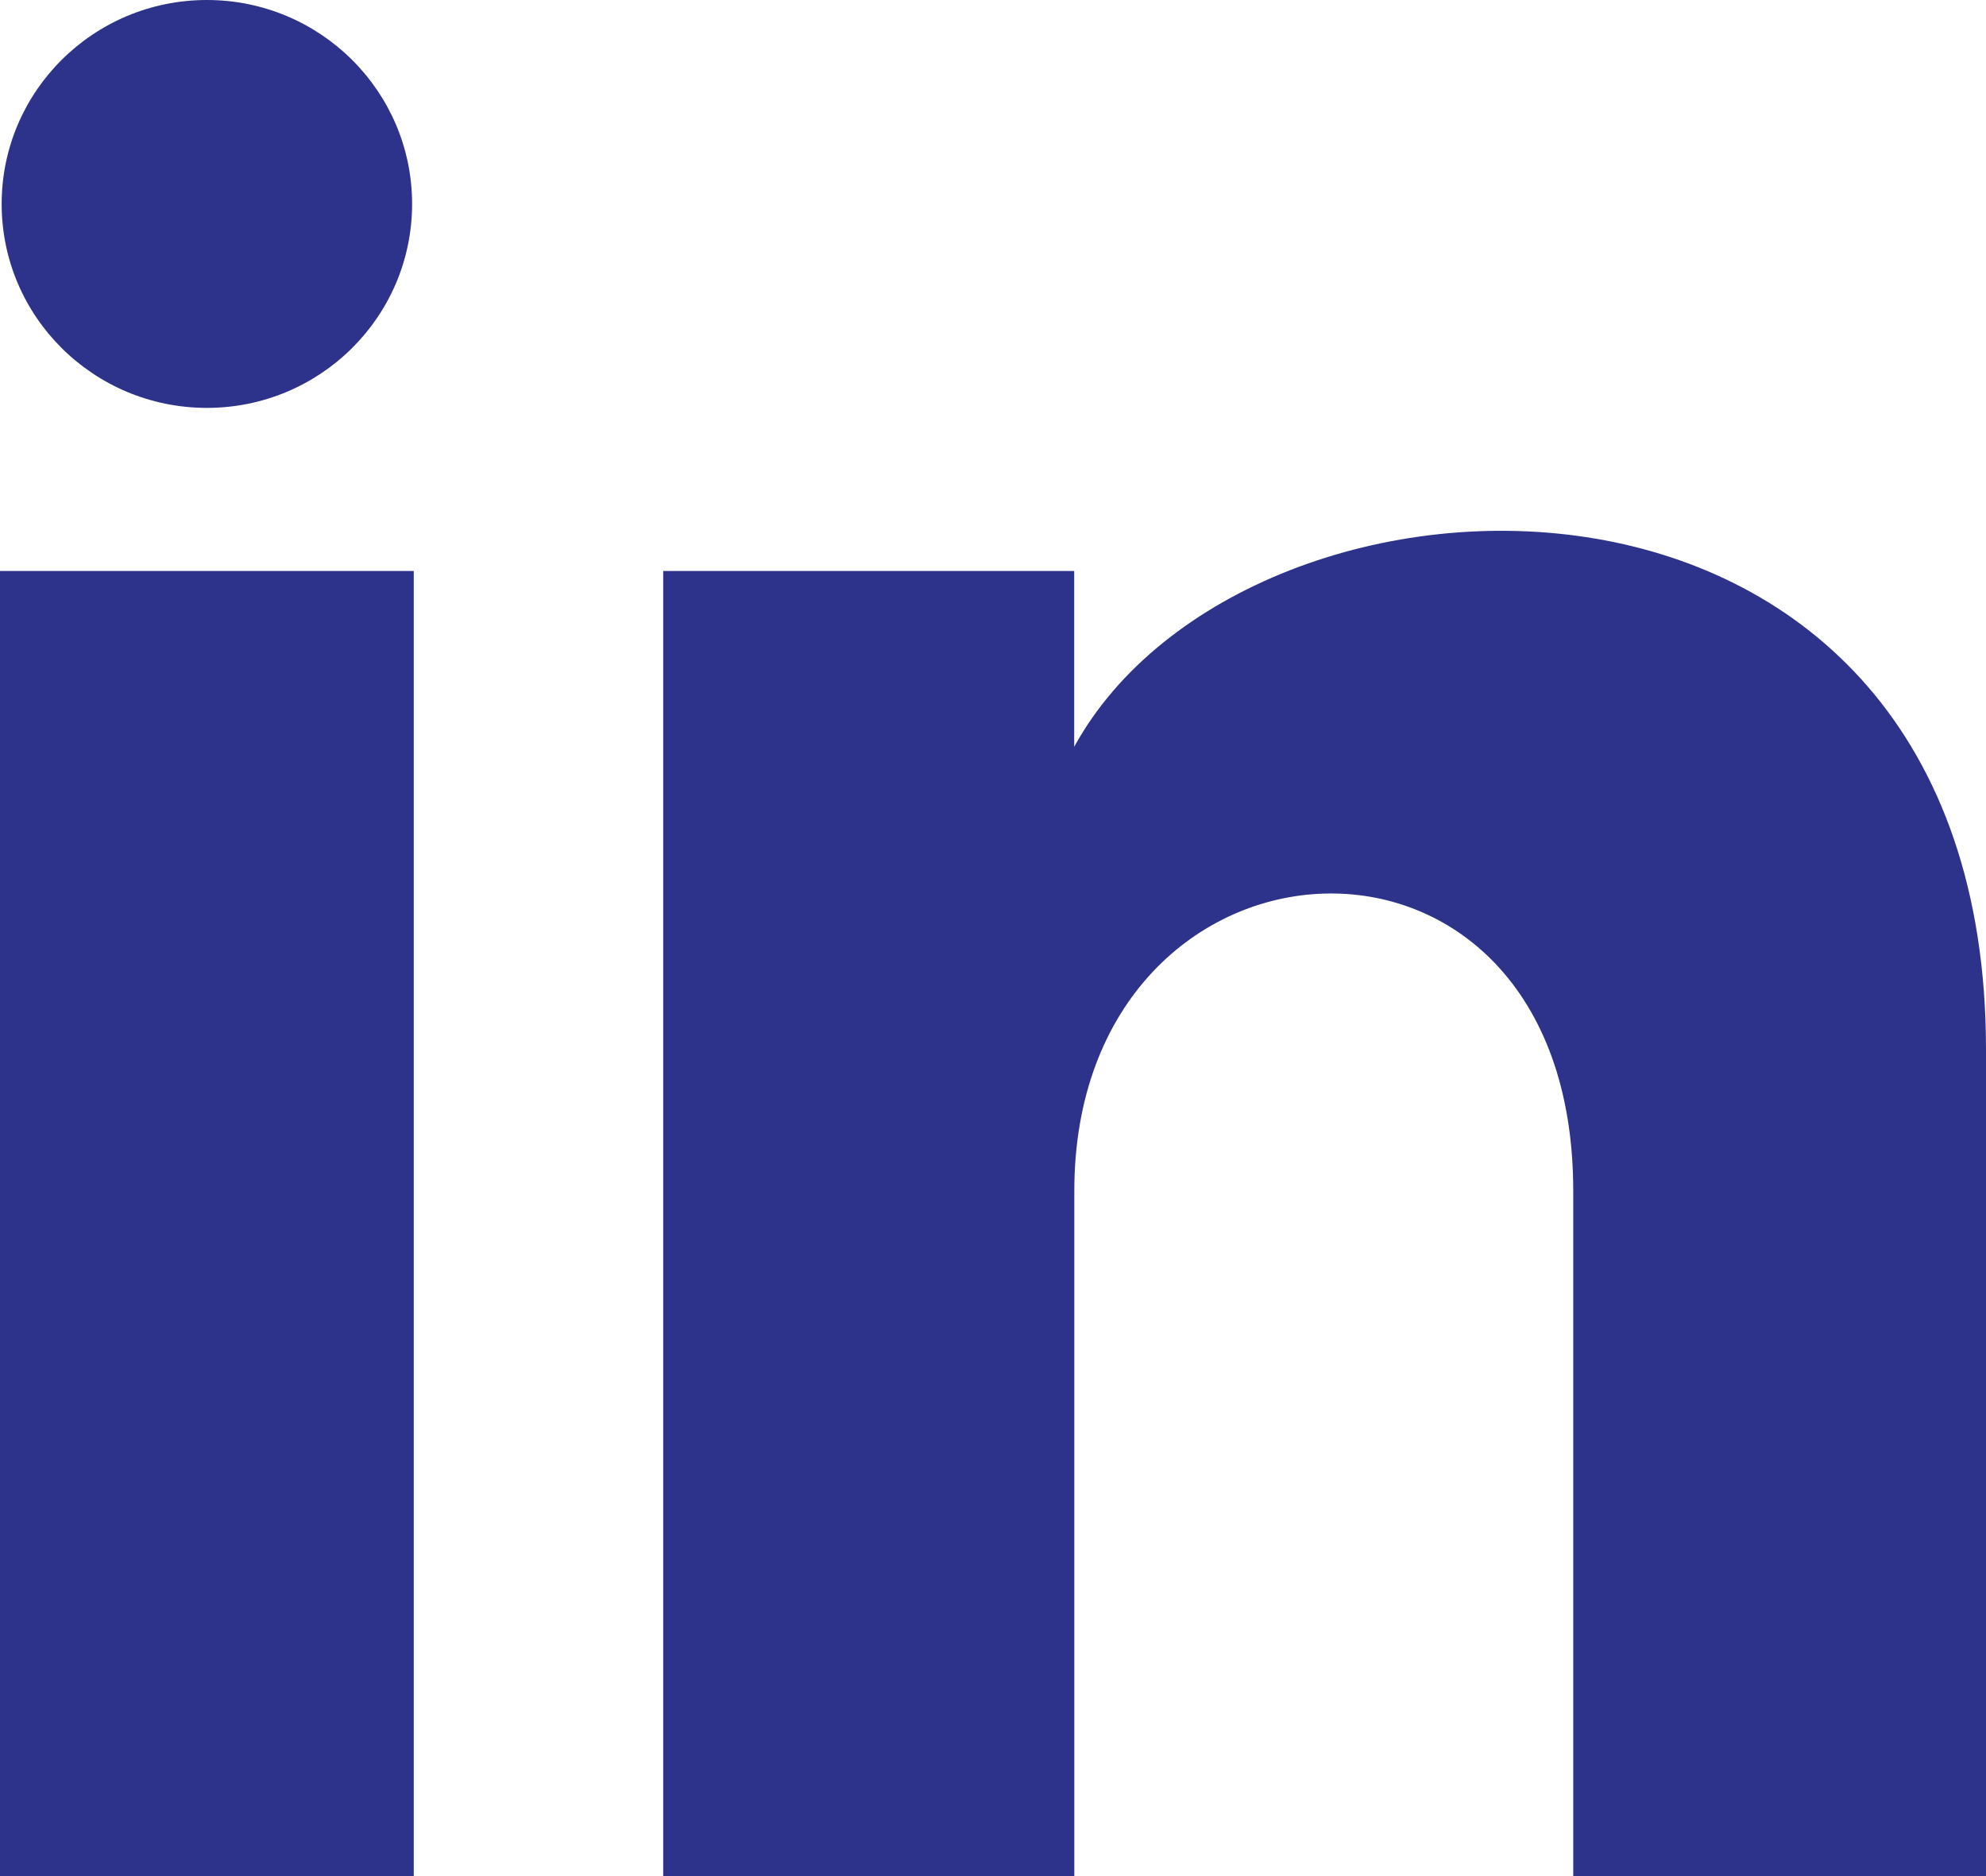 <svg width="18" height="17" viewBox="0 0 18 17" fill="none" xmlns="http://www.w3.org/2000/svg">
<path d="M3.735 1.848C3.735 2.869 2.902 3.696 1.875 3.696C0.848 3.696 0.015 2.869 0.015 1.848C0.015 0.828 0.848 0 1.875 0C2.902 0 3.735 0.828 3.735 1.848ZM3.75 5.174H0V17H3.75V5.174ZM9.736 5.174H6.011V17H9.737V10.792C9.737 7.34 14.259 7.058 14.259 10.792V17H18V9.512C18 3.688 11.309 3.9 9.736 6.767V5.174Z" fill="#2D338B"/>
</svg>
